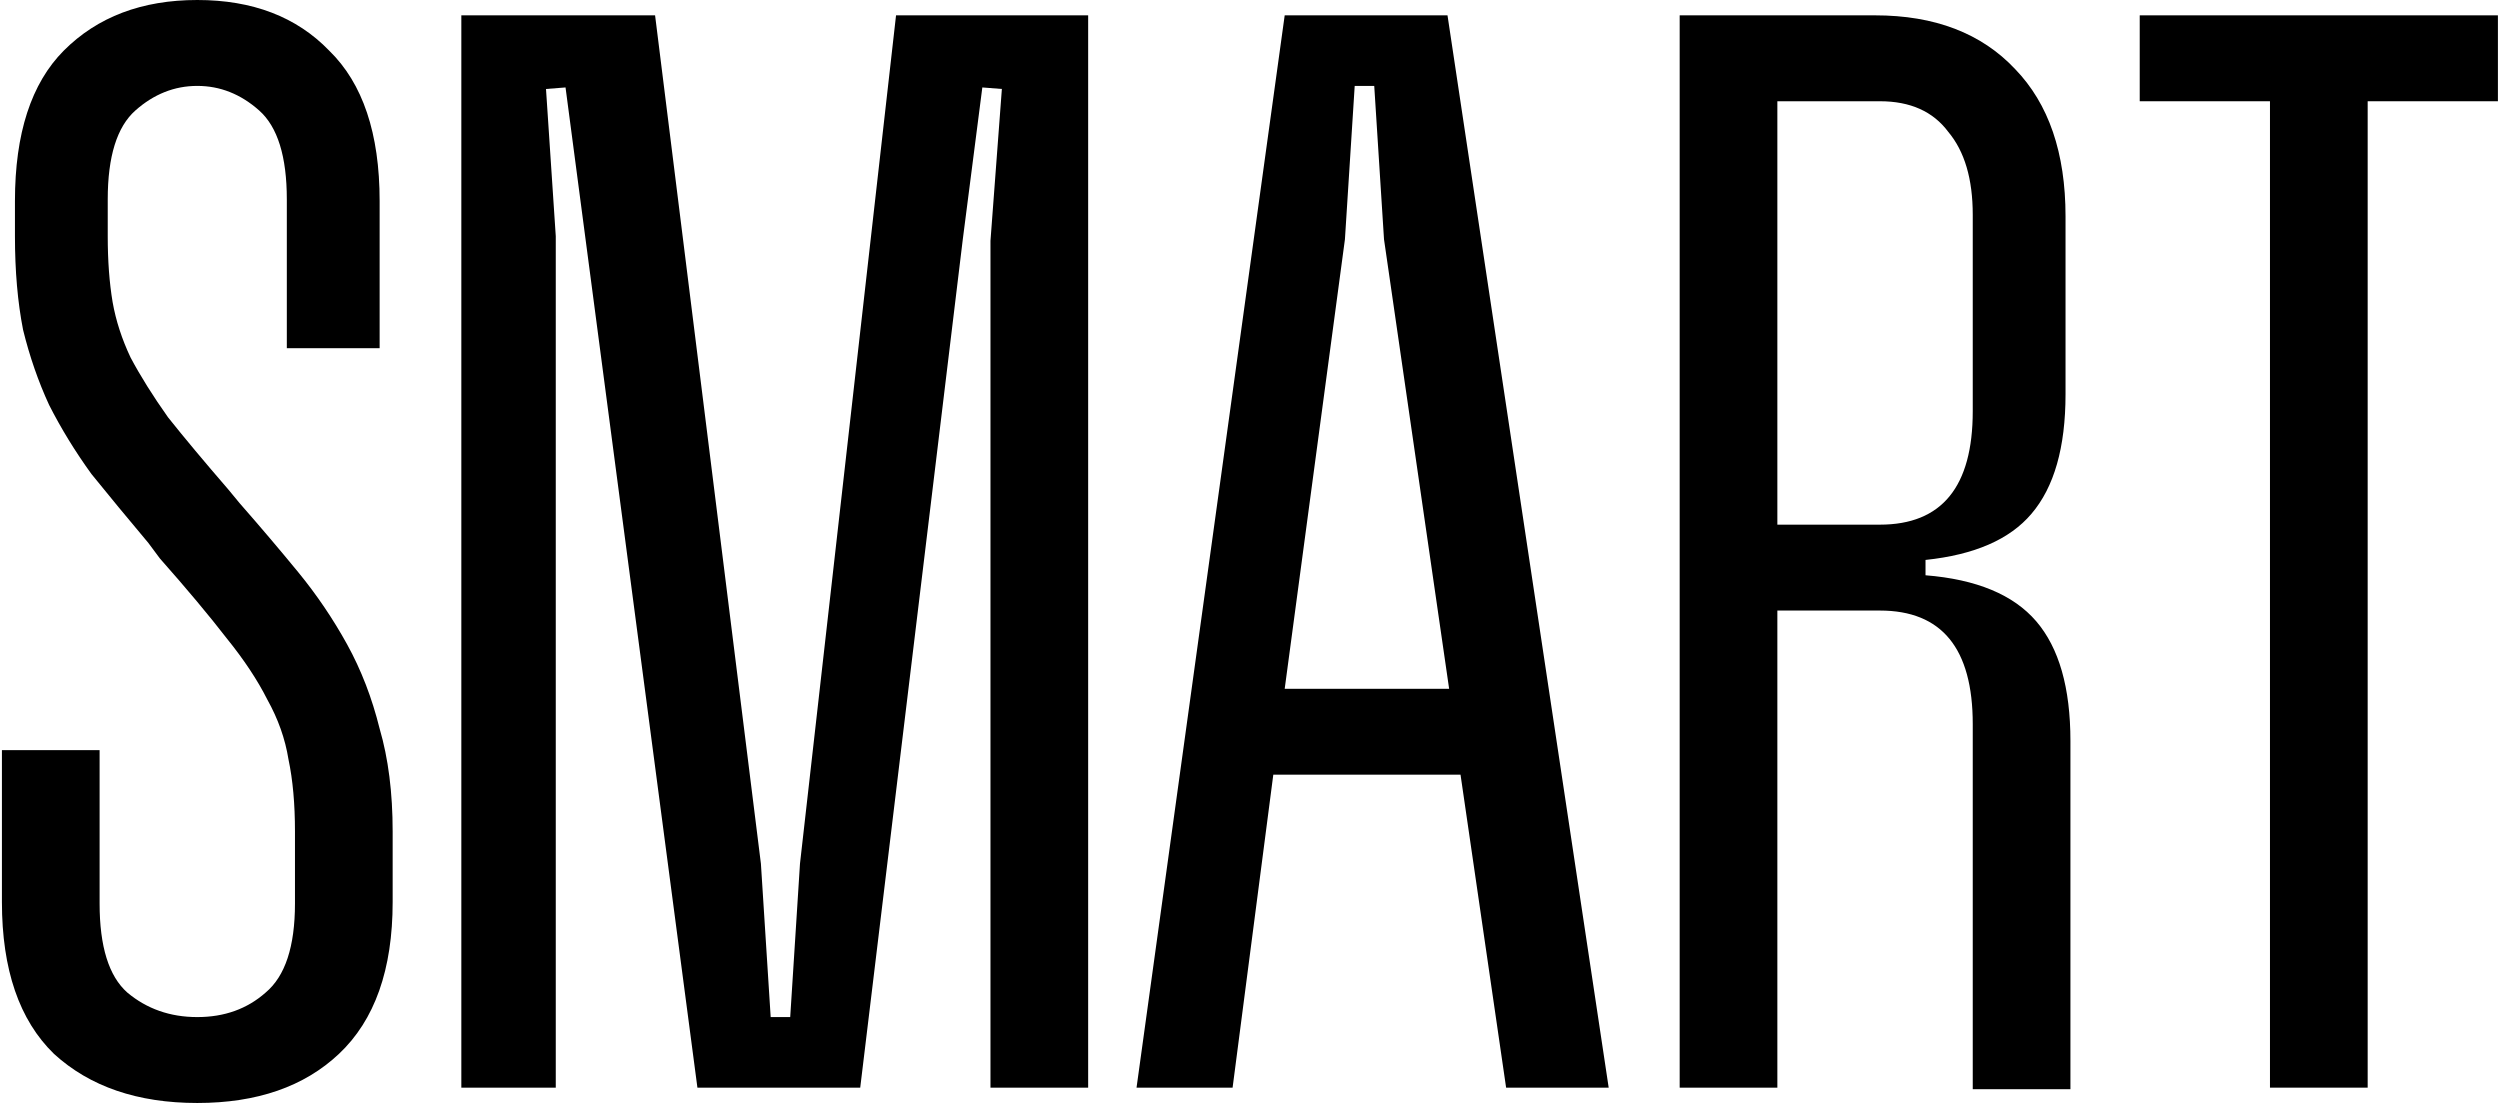 <?xml version="1.0" encoding="UTF-8"?> <svg xmlns="http://www.w3.org/2000/svg" width="1159" height="512" viewBox="0 0 1159 512" fill="none"> <path d="M46.178 347.771V418.89C46.178 438.803 50.455 452.552 59.009 460.138C68.062 467.724 78.887 471.517 91.464 471.517C104.04 471.517 114.611 467.724 123.165 460.138C132.218 452.552 136.75 438.803 136.75 418.89V385.464C136.75 372.662 135.742 361.52 133.736 352.038C132.218 342.555 128.949 333.31 123.919 324.302C119.387 315.293 113.104 305.811 105.049 295.854C96.993 285.423 86.677 273.096 74.101 258.872L68.815 251.76C59.253 240.381 50.455 229.714 42.399 219.757C34.853 209.326 28.316 198.658 22.776 187.754C17.745 176.849 13.723 165.233 10.698 152.905C8.183 140.104 6.93 125.643 6.93 109.523V93.166C6.93 61.873 14.476 38.641 29.568 23.469C45.169 7.823 65.801 0 91.464 0C117.126 0 137.504 7.823 152.606 23.469C168.197 38.641 175.998 61.873 175.998 93.166V161.44H132.972V92.454C132.972 72.541 128.695 58.791 120.141 51.206C111.586 43.62 102.035 39.827 91.464 39.827C80.893 39.827 71.331 43.62 62.776 51.206C54.222 58.791 49.945 72.541 49.945 92.454V109.523C49.945 120.902 50.699 131.096 52.217 140.104C53.724 148.638 56.493 157.173 60.516 165.707C65.048 174.241 70.832 183.486 77.879 193.443C85.425 202.926 94.733 214.067 105.802 226.869L111.088 233.27C120.65 244.174 129.703 254.842 138.257 265.273C146.811 275.704 154.357 286.846 160.906 298.699C167.443 310.552 172.474 323.59 175.998 337.814C180.02 351.564 182.036 367.447 182.036 385.464V418.178C182.036 449.471 173.737 472.94 157.127 488.586C141.027 503.758 119.143 511.344 91.464 511.344C63.785 511.344 41.646 503.758 25.036 488.586C8.936 472.94 0.891 449.471 0.891 418.178V347.771H46.178Z" fill="black"></path> <path d="M778.697 7.113H869.269C896.948 7.113 918.588 15.411 934.19 32.005C949.78 48.125 957.581 70.883 957.581 100.279V182.777C957.581 207.431 952.296 225.922 941.736 238.249C931.674 250.102 915.319 257.214 892.671 259.585V266.697C916.317 268.593 933.425 275.705 943.996 288.032C954.567 300.36 959.852 318.851 959.852 343.505V504.945H914.566V335.682C914.566 300.597 900.217 283.054 871.54 283.054H823.983V504.233H778.697V7.113ZM871.54 243.228C900.217 243.228 914.566 225.685 914.566 190.6V99.568C914.566 82.973 910.788 70.172 903.242 61.164C896.195 51.681 885.624 46.94 871.54 46.94H823.983V243.228H871.54Z" fill="black"></path> <path d="M1158.03 46.94H1097.65V504.233H1052.36V46.94H991.976V7.113H1158.03V46.94Z" fill="black"></path> <path d="M595.584 7.113H671.062L745.787 504.233H698.235L677.101 359.151H590.3L571.43 504.233H526.898L595.584 7.113ZM623.51 110.947L595.584 319.325H671.818L641.626 110.947L637.097 39.828H628.04L623.51 110.947Z" fill="black"></path> <path d="M213.876 7.113H303.696L352.758 400.4L357.287 471.519H366.344L370.873 400.4L415.406 7.113H504.471V504.233H459.184V111.658L464.467 41.25L455.41 40.539L446.353 110.947L398.8 504.233H323.321L262.183 40.539L253.125 41.25L257.654 109.524V504.233H213.876V7.113Z" fill="black"></path> </svg> 